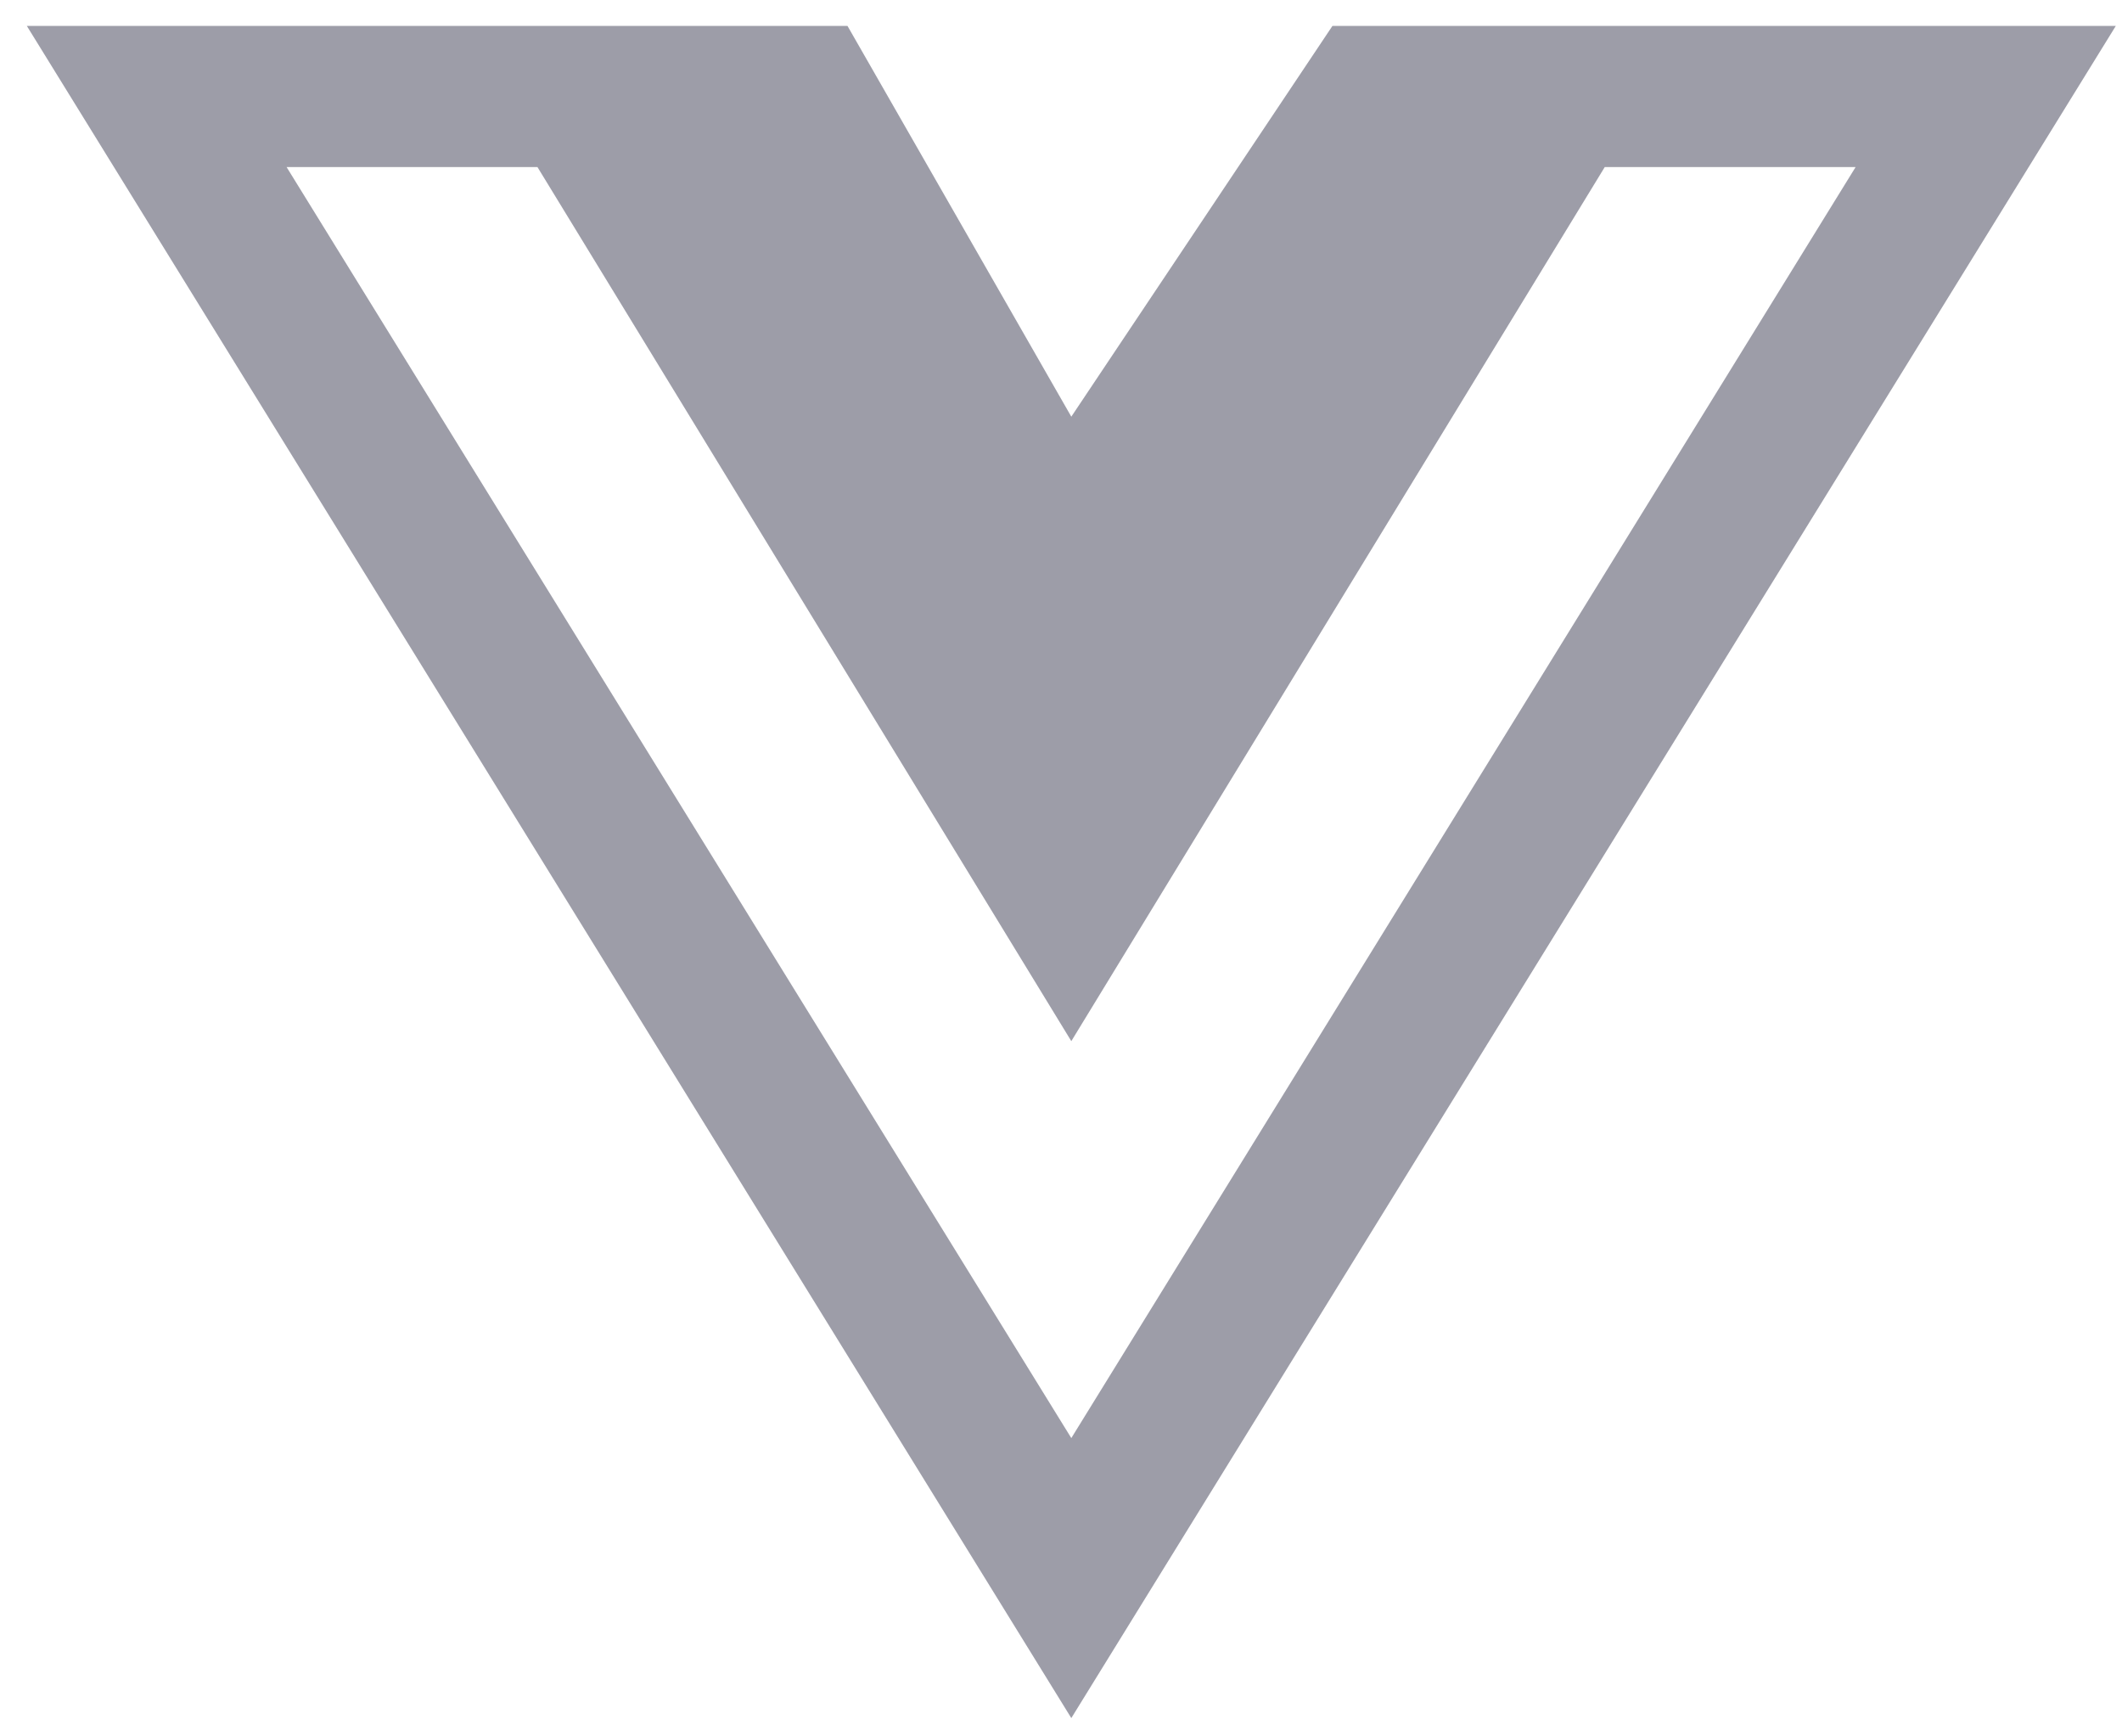 <svg width="77" height="63" viewBox="0 0 77 63" fill="none" xmlns="http://www.w3.org/2000/svg">
<path d="M61.361 0.941H48.349L38.874 15.118L30.753 0.941H0.974L38.874 62.336L76.775 0.941H61.361ZM10.399 6.061H19.502L38.874 37.775L58.231 6.061H67.334L38.874 52.177L10.399 6.061Z" fill="#9D9DA8"/>
</svg>
